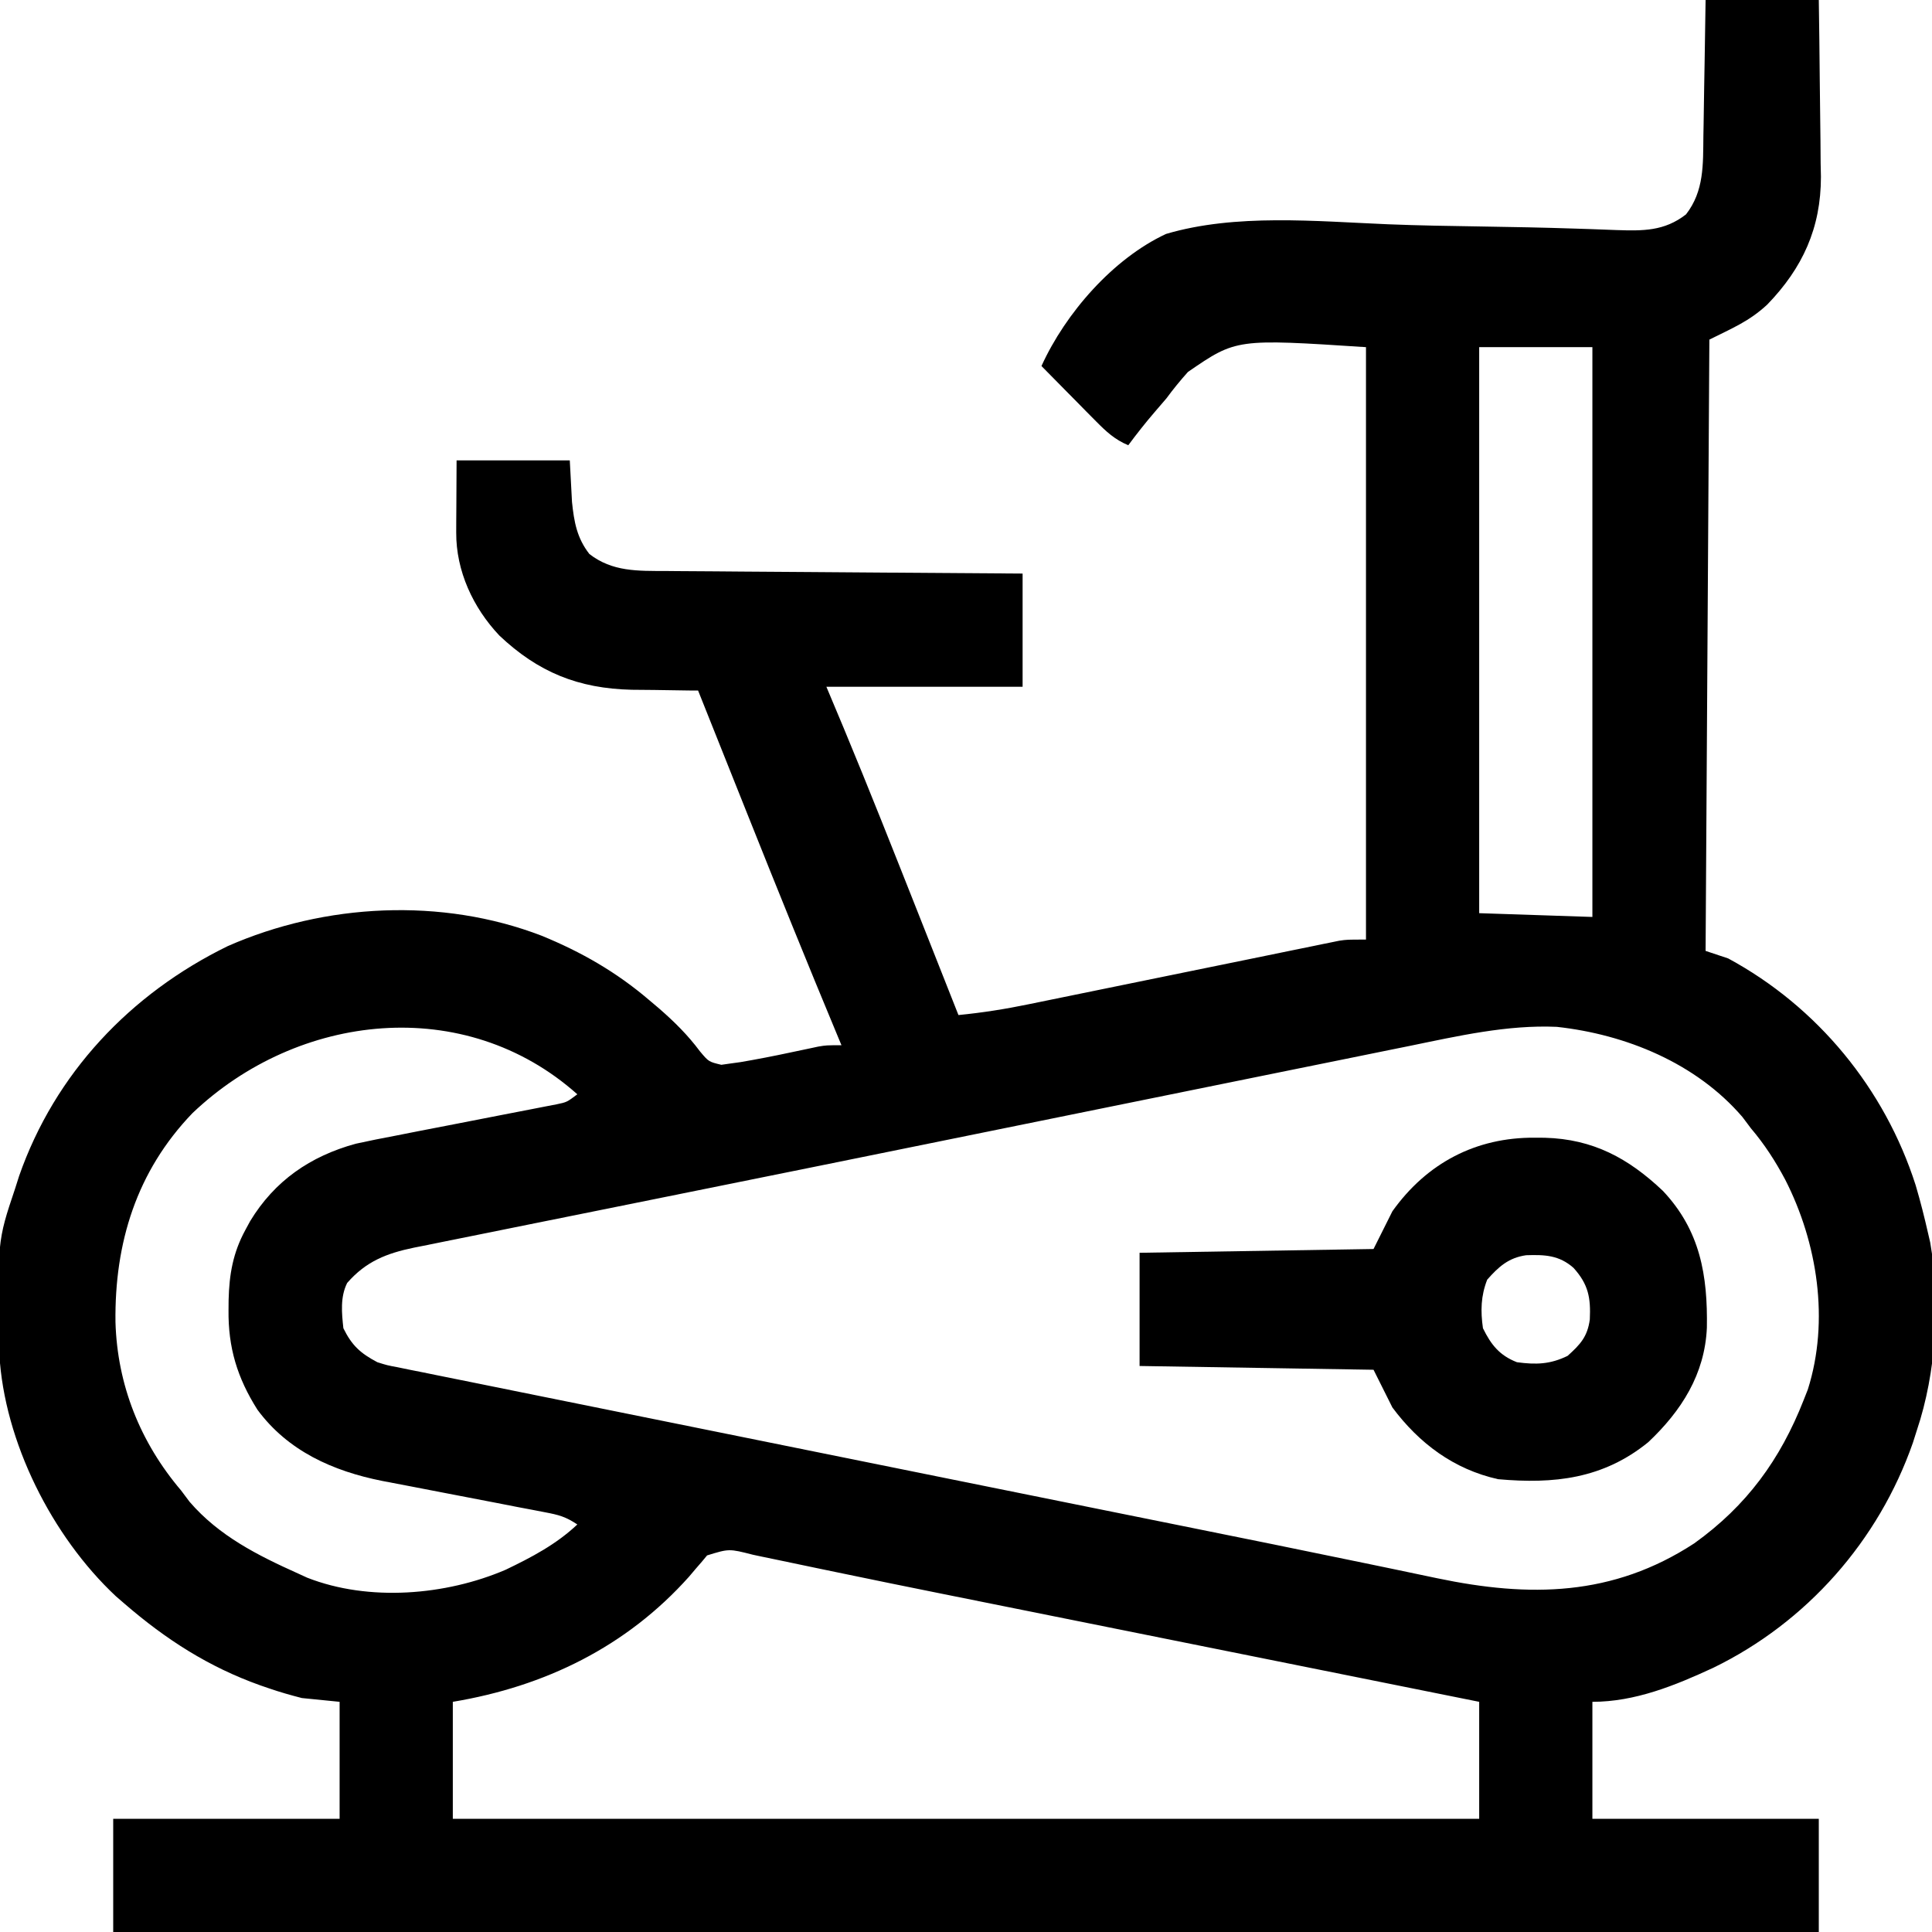 <?xml version="1.0" encoding="UTF-8"?>
<svg version="1.1" xmlns="http://www.w3.org/2000/svg" width="512" height="512">
<path d="M0 0 C9.9 0 19.8 0 30 0 C30.105 7.202 30.205 14.401 30.259 21.602 C30.285 24.958 30.323 28.311 30.377 31.666 C30.438 35.532 30.466 39.396 30.488 43.262 C30.514 44.441 30.54 45.621 30.566 46.837 C30.571 60.426 25.709 71.036 16.348 80.707 C11.567 85.15 7.168 86.916 1 90 C0.67 143.46 0.34 196.92 0 252 C1.98 252.66 3.96 253.32 6 254 C29.682 266.817 47.482 288.518 55.668 314.088 C56.932 318.357 58.016 322.658 59 327 C59.175 327.758 59.35 328.516 59.531 329.297 C62.281 345.133 61.1 363.835 56 379 C55.649 380.103 55.299 381.207 54.938 382.344 C45.855 408.331 26.815 429.926 2.043 441.977 C-8.108 446.689 -18.705 451 -30 451 C-30 461.23 -30 471.46 -30 482 C-10.2 482 9.6 482 30 482 C30 491.9 30 501.8 30 512 C-119.16 512 -268.32 512 -422 512 C-422 502.1 -422 492.2 -422 482 C-402.2 482 -382.4 482 -362 482 C-362 471.77 -362 461.54 -362 451 C-365.3 450.67 -368.6 450.34 -372 450 C-374.982 449.233 -377.792 448.437 -380.688 447.438 C-381.845 447.041 -381.845 447.041 -383.026 446.635 C-396.704 441.763 -408.049 434.464 -419 425 C-420.139 424.016 -420.139 424.016 -421.301 423.012 C-438.229 407.169 -450.879 382.054 -452.177 358.835 C-452.717 329.026 -452.717 329.026 -448 315 C-447.649 313.897 -447.299 312.793 -446.938 311.656 C-437.421 284.429 -417.437 263.352 -391.688 250.75 C-365.893 239.374 -334.906 237.801 -308.466 247.975 C-297.931 252.287 -288.675 257.595 -280 265 C-278.662 266.131 -278.662 266.131 -277.297 267.285 C-273.227 270.837 -269.73 274.295 -266.5 278.625 C-264.195 281.375 -264.195 281.375 -260.835 282.183 C-260.042 282.07 -259.248 281.957 -258.43 281.84 C-257.106 281.657 -257.106 281.657 -255.755 281.471 C-251.356 280.719 -246.988 279.872 -242.625 278.938 C-240.889 278.568 -239.152 278.202 -237.414 277.84 C-236.661 277.679 -235.907 277.517 -235.131 277.351 C-233 277 -233 277 -229 277 C-229.292 276.301 -229.583 275.602 -229.883 274.882 C-238.051 255.281 -246.011 235.602 -253.877 215.877 C-255.364 212.147 -256.854 208.418 -258.344 204.689 C-261.231 197.46 -264.116 190.231 -267 183 C-267.81 182.996 -268.621 182.992 -269.456 182.988 C-272.53 182.96 -275.603 182.911 -278.676 182.847 C-280.633 182.813 -282.591 182.804 -284.549 182.795 C-298.763 182.469 -309.398 178.139 -319.672 168.418 C-326.656 161.02 -331.149 151.291 -331.098 141.141 C-331.095 140.135 -331.093 139.13 -331.09 138.095 C-331.081 136.826 -331.072 135.557 -331.062 134.25 C-331.042 130.208 -331.021 126.165 -331 122 C-321.1 122 -311.2 122 -301 122 C-300.805 125.678 -300.609 129.357 -300.414 133.035 C-299.861 138.333 -299.113 142.569 -295.812 146.812 C-289.731 151.542 -282.961 151.302 -275.567 151.319 C-274.029 151.334 -274.029 151.334 -272.46 151.349 C-269.089 151.38 -265.719 151.397 -262.348 151.414 C-260.004 151.433 -257.659 151.452 -255.315 151.473 C-249.159 151.524 -243.002 151.564 -236.845 151.601 C-230.558 151.641 -224.27 151.692 -217.982 151.742 C-205.655 151.839 -193.328 151.922 -181 152 C-181 161.9 -181 171.8 -181 182 C-198.16 182 -215.32 182 -233 182 C-231.494 185.589 -229.989 189.178 -228.438 192.875 C-221.679 209.109 -215.223 225.464 -208.75 241.812 C-208.485 242.481 -208.22 243.15 -207.948 243.839 C-204.628 252.225 -201.312 260.612 -198 269 C-191.711 268.381 -185.614 267.426 -179.429 266.142 C-178.519 265.957 -177.608 265.771 -176.671 265.58 C-174.711 265.18 -172.752 264.779 -170.793 264.376 C-167.691 263.737 -164.589 263.104 -161.486 262.472 C-153.788 260.904 -146.09 259.327 -138.394 257.749 C-131.873 256.413 -125.352 255.08 -118.829 253.753 C-115.774 253.129 -112.721 252.5 -109.667 251.871 C-107.796 251.49 -105.925 251.109 -104.054 250.728 C-103.207 250.552 -102.36 250.376 -101.487 250.195 C-100.703 250.036 -99.918 249.878 -99.109 249.715 C-98.432 249.576 -97.756 249.437 -97.058 249.294 C-95 249 -95 249 -90 249 C-90 197.19 -90 145.38 -90 92 C-124.371 89.762 -124.371 89.762 -137.18 98.566 C-139.254 100.887 -141.05 103.08 -142.875 105.562 C-143.896 106.771 -144.928 107.971 -145.969 109.162 C-148.433 112.023 -150.749 114.968 -153 118 C-156.568 116.486 -158.837 114.395 -161.547 111.648 C-162.391 110.798 -163.236 109.947 -164.105 109.07 C-164.978 108.181 -165.851 107.291 -166.75 106.375 C-167.638 105.478 -168.526 104.581 -169.441 103.656 C-171.632 101.442 -173.818 99.223 -176 97 C-169.615 82.957 -157.026 68.543 -143 62 C-124.551 56.541 -103.19 58.65 -84.154 59.435 C-75.972 59.766 -67.789 59.892 -59.602 60.018 C-51.236 60.15 -42.875 60.301 -34.514 60.584 C-33.251 60.624 -31.989 60.665 -30.688 60.706 C-28.342 60.784 -25.995 60.871 -23.65 60.968 C-16.615 61.195 -10.951 61.295 -5.188 56.812 C-0.371 50.62 -0.674 43.568 -0.586 36.035 C-0.567 35.002 -0.547 33.969 -0.527 32.904 C-0.468 29.624 -0.421 26.343 -0.375 23.062 C-0.337 20.83 -0.298 18.598 -0.258 16.365 C-0.161 10.91 -0.081 5.455 0 0 Z M-60 92 C-60 141.5 -60 191 -60 242 C-50.1 242.33 -40.2 242.66 -30 243 C-30 193.17 -30 143.34 -30 92 C-39.9 92 -49.8 92 -60 92 Z M-401 295 C-415.814 310.407 -421.657 329.358 -421.398 350.367 C-420.913 367.033 -414.848 382.234 -404 395 C-403.257 395.99 -402.515 396.98 -401.75 398 C-393.941 407.057 -383.706 412.187 -373 417 C-372.21 417.362 -371.42 417.724 -370.605 418.098 C-354.229 424.526 -333.845 422.8 -318 416 C-311.102 412.689 -304.591 409.271 -299 404 C-302.115 401.923 -303.94 401.454 -307.566 400.767 C-308.708 400.546 -309.851 400.325 -311.028 400.098 C-312.265 399.864 -313.502 399.631 -314.777 399.391 C-316.729 399.01 -318.681 398.628 -320.633 398.246 C-325.436 397.307 -330.243 396.38 -335.052 395.47 C-337.747 394.959 -340.44 394.438 -343.132 393.908 C-345.659 393.41 -348.189 392.926 -350.722 392.458 C-363.765 389.858 -375.71 384.539 -383.781 373.582 C-389.128 365.129 -391.559 357.112 -391.438 347.125 C-391.43 346.248 -391.422 345.371 -391.415 344.468 C-391.243 337.696 -390.263 332.018 -387 326 C-386.364 324.824 -386.364 324.824 -385.715 323.625 C-379.215 312.907 -369.773 306.413 -357.758 303.108 C-354.223 302.327 -350.683 301.626 -347.125 300.957 C-345.159 300.568 -343.193 300.179 -341.227 299.79 C-338.51 299.255 -335.79 298.733 -333.069 298.211 C-328.274 297.288 -323.48 296.352 -318.689 295.407 C-316.145 294.907 -313.6 294.413 -311.053 293.928 C-309.908 293.704 -308.762 293.48 -307.582 293.249 C-306.07 292.959 -306.07 292.959 -304.527 292.662 C-301.781 292.089 -301.781 292.089 -299 290 C-328.885 263.355 -373.026 268.354 -401 295 Z M-78.442 277.183 C-80.025 277.503 -81.608 277.822 -83.191 278.142 C-87.468 279.006 -91.743 279.877 -96.018 280.75 C-100.59 281.681 -105.163 282.606 -109.736 283.532 C-118.541 285.316 -127.346 287.106 -136.15 288.898 C-146.265 290.957 -156.382 293.011 -166.498 295.064 C-179.621 297.728 -192.744 300.393 -205.866 303.062 C-227.075 307.376 -248.285 311.679 -269.501 315.955 C-277.782 317.624 -286.062 319.298 -294.342 320.972 C-300.052 322.127 -305.762 323.279 -311.473 324.425 C-316.688 325.472 -321.902 326.526 -327.115 327.586 C-328.968 327.961 -330.822 328.334 -332.676 328.704 C-335.158 329.2 -337.637 329.704 -340.116 330.211 C-340.821 330.35 -341.527 330.488 -342.254 330.631 C-349.557 332.147 -354.995 334.259 -360 340 C-361.856 343.712 -361.448 347.948 -361 352 C-358.747 356.59 -356.45 358.647 -352 361 C-349.407 361.817 -349.407 361.817 -346.621 362.336 C-345.548 362.558 -344.474 362.78 -343.368 363.009 C-342.193 363.241 -341.018 363.474 -339.807 363.714 C-337.925 364.099 -337.925 364.099 -336.005 364.491 C-332.519 365.203 -329.03 365.903 -325.541 366.602 C-321.768 367.359 -317.997 368.128 -314.226 368.895 C-307.645 370.232 -301.062 371.562 -294.479 372.888 C-284.733 374.851 -274.989 376.825 -265.245 378.802 C-243.391 383.237 -221.532 387.653 -199.673 392.067 C-193.786 393.255 -187.898 394.445 -182.011 395.634 C-181.038 395.83 -180.066 396.027 -179.064 396.229 C-174.191 397.214 -169.319 398.198 -164.446 399.183 C-162.525 399.571 -160.604 399.959 -158.683 400.347 C-157.739 400.538 -156.795 400.729 -155.822 400.925 C-150.211 402.059 -144.599 403.192 -138.986 404.324 C-122.673 407.615 -106.361 410.911 -90.068 414.299 C-87.756 414.778 -85.445 415.257 -83.133 415.736 C-79.117 416.568 -75.104 417.411 -71.091 418.261 C-46.703 423.364 -24.621 423.124 -3 409 C10.898 399.034 19.797 386.818 26 371 C26.361 370.085 26.722 369.17 27.094 368.227 C32.882 349.95 29.624 329.33 21.122 312.661 C18.506 307.728 15.621 303.261 12 299 C11.258 298.01 10.515 297.02 9.75 296 C-2.515 281.73 -21.118 274.135 -39.438 272.125 C-52.534 271.544 -65.671 274.561 -78.442 277.183 Z M-264.615 412.202 C-265.08 412.761 -265.544 413.319 -266.023 413.895 C-266.561 414.515 -267.099 415.136 -267.654 415.775 C-268.222 416.447 -268.79 417.12 -269.375 417.812 C-285.949 436.382 -307.544 446.924 -332 451 C-332 461.23 -332 471.46 -332 482 C-242.24 482 -152.48 482 -60 482 C-60 471.77 -60 461.54 -60 451 C-64.612 450.073 -69.225 449.145 -73.977 448.189 C-89.375 445.093 -104.774 441.995 -120.172 438.898 C-129.49 437.023 -138.808 435.149 -148.126 433.275 C-156.269 431.638 -164.412 430 -172.554 428.362 C-176.846 427.498 -181.138 426.635 -185.43 425.772 C-189.485 424.957 -193.54 424.141 -197.595 423.325 C-199.173 423.008 -200.751 422.69 -202.329 422.373 C-211.526 420.524 -220.717 418.649 -229.901 416.736 C-231.708 416.361 -233.516 415.986 -235.323 415.611 C-238.769 414.895 -242.214 414.174 -245.658 413.448 C-247.218 413.124 -248.777 412.8 -250.337 412.476 C-251.042 412.326 -251.746 412.176 -252.472 412.021 C-258.791 410.404 -258.791 410.404 -264.615 412.202 Z " fill="#000000" transform="translate(452,0)"/>
<path d="M0 0 C0.872 0.006 1.744 0.011 2.642 0.017 C15.427 0.368 24.776 5.427 33.922 14.082 C43.863 24.612 45.82 36.564 45.59 50.359 C45.045 62.697 38.85 72.391 30.062 80.688 C18.099 90.421 5.064 91.83 -9.75 90.5 C-21.48 87.874 -30.647 81.025 -37.75 71.5 C-39.4 68.2 -41.05 64.9 -42.75 61.5 C-63.21 61.17 -83.67 60.84 -104.75 60.5 C-104.75 50.6 -104.75 40.7 -104.75 30.5 C-74.06 30.005 -74.06 30.005 -42.75 29.5 C-41.1 26.2 -39.45 22.9 -37.75 19.5 C-28.635 6.715 -15.614 -0.12 0 0 Z M-12.625 37.625 C-14.315 41.943 -14.41 45.927 -13.75 50.5 C-11.587 54.906 -9.353 57.699 -4.75 59.5 C0.293 60.184 4.081 60.074 8.688 57.812 C12.047 54.781 13.944 52.759 14.566 48.168 C14.832 42.45 14.218 38.897 10.25 34.5 C6.413 31.114 2.616 30.987 -2.312 31.148 C-6.975 31.821 -9.602 34.199 -12.625 37.625 Z " fill="#000000" transform="translate(406.75,301.5)"/>
</svg>
